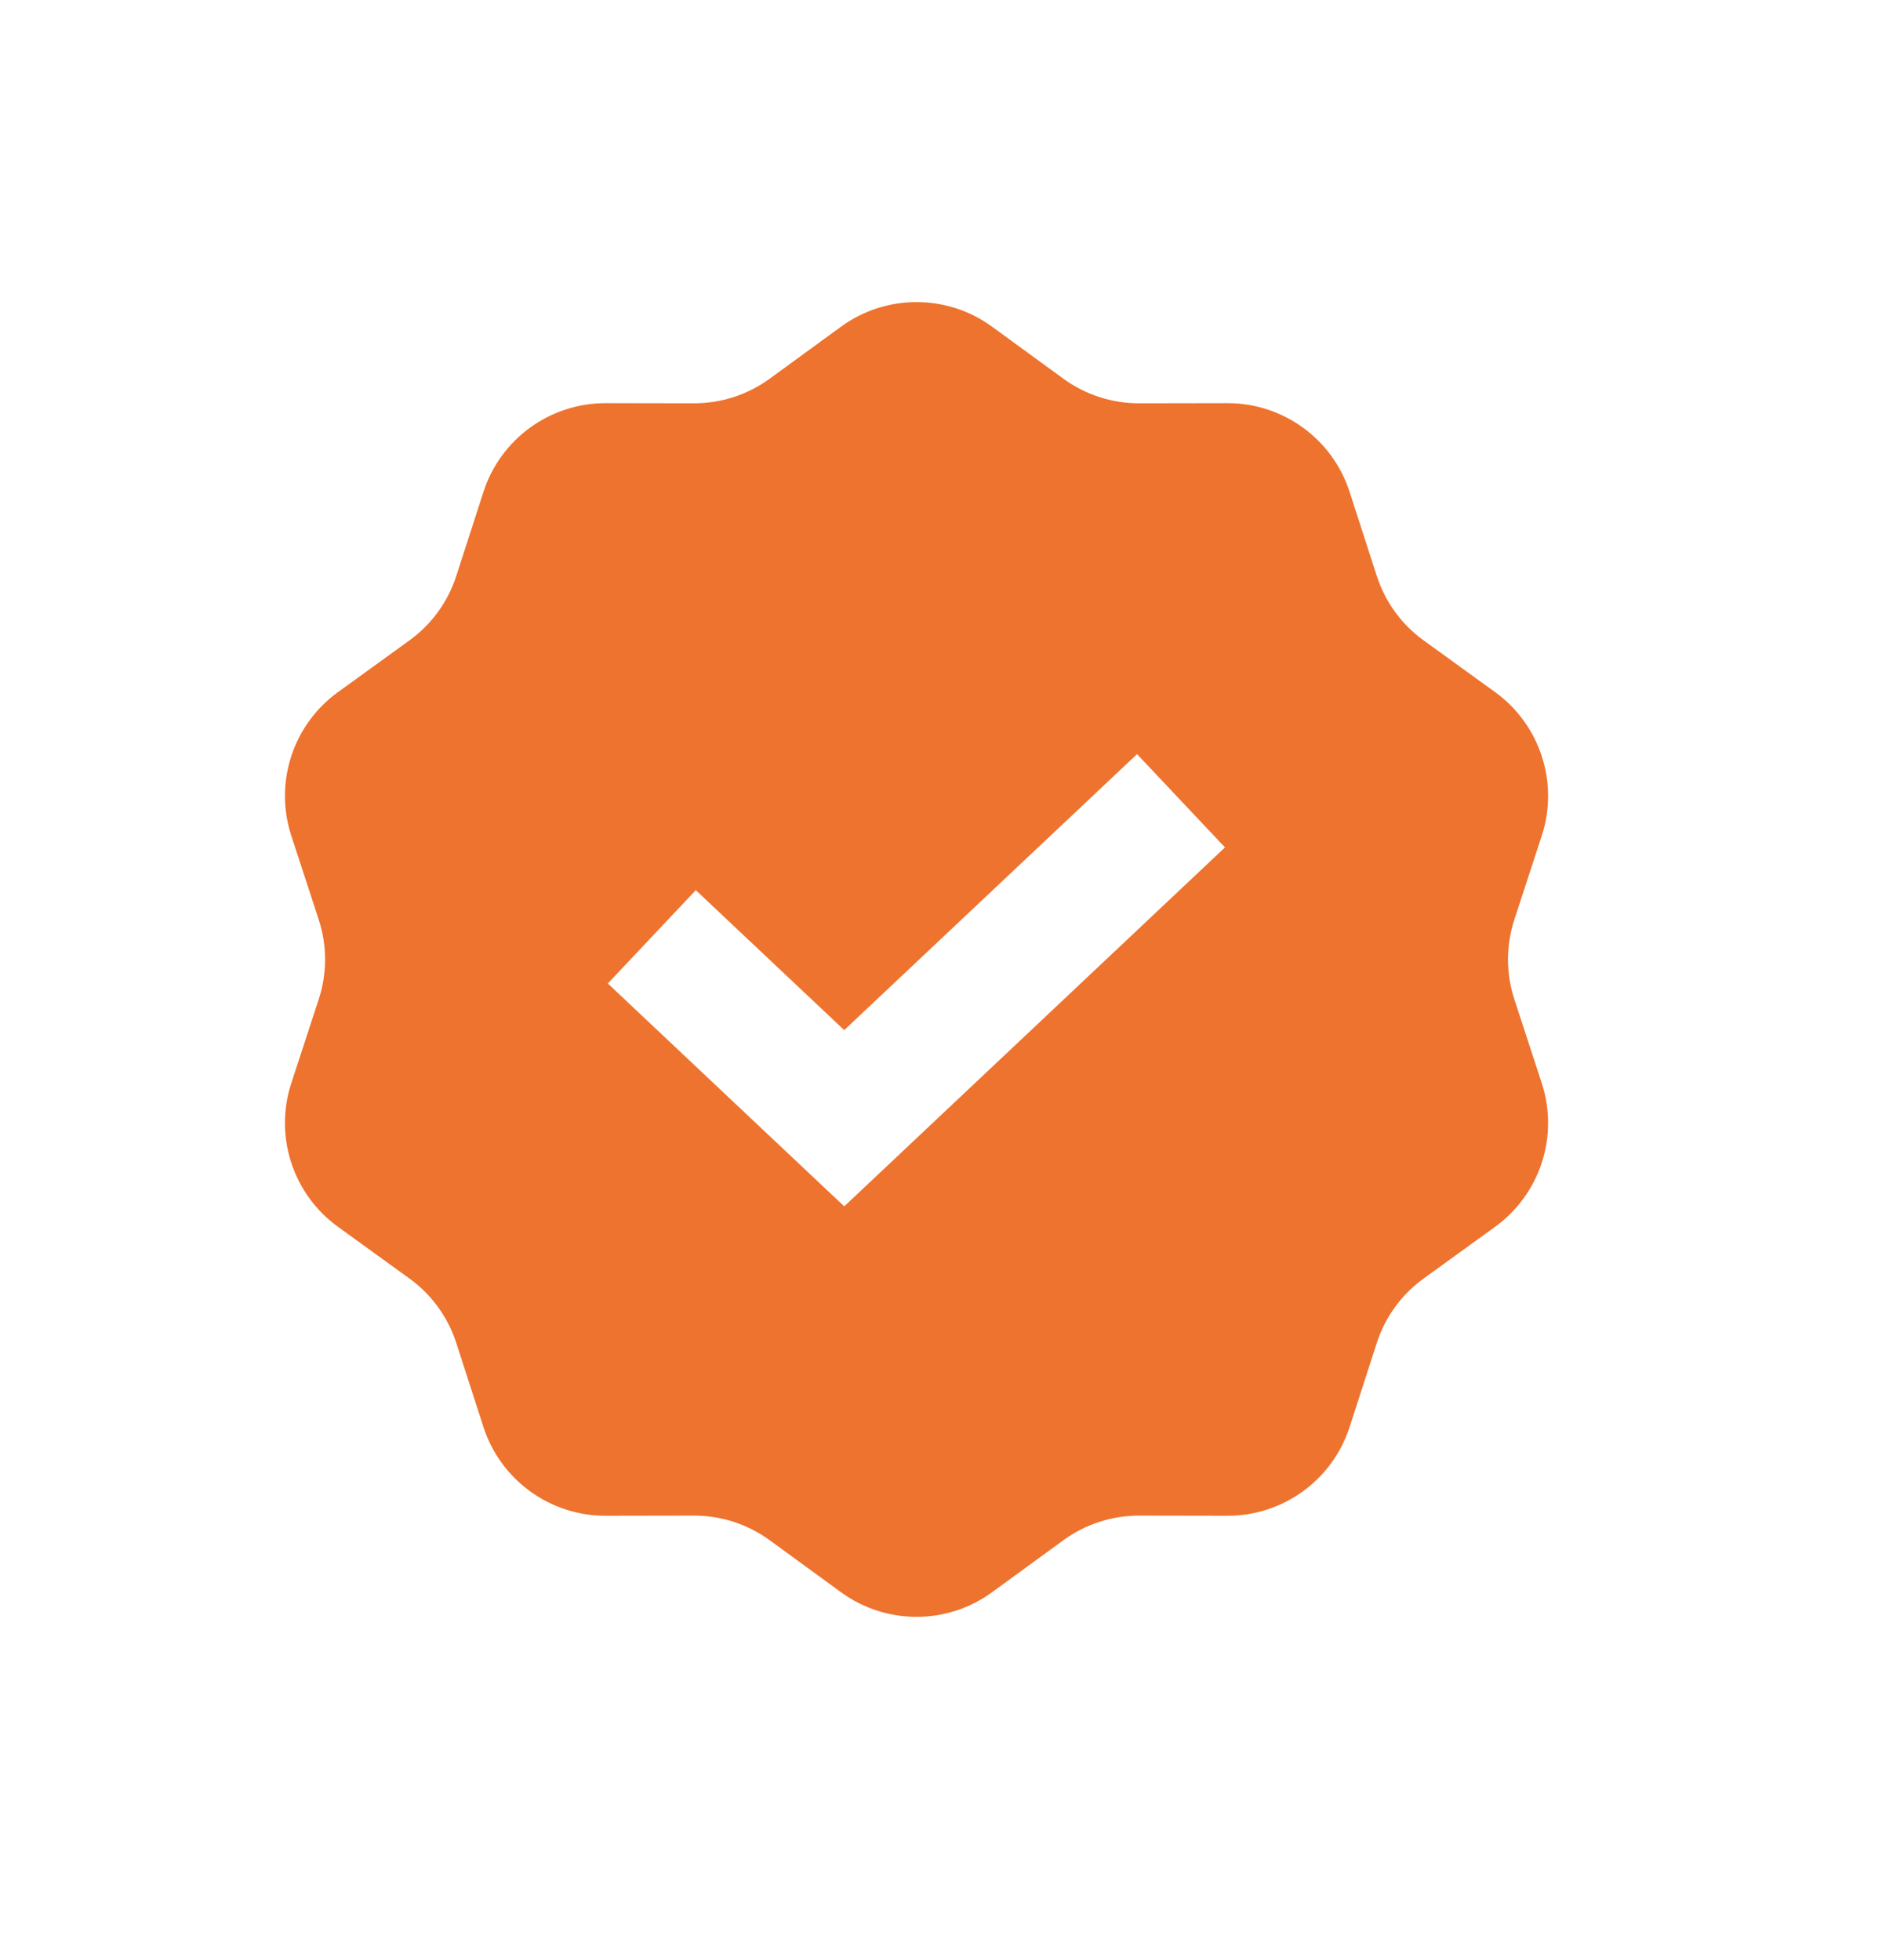 <?xml version="1.0" encoding="UTF-8"?> <svg xmlns="http://www.w3.org/2000/svg" width="48" height="50" viewBox="0 0 48 50" fill="none"><path fill-rule="evenodd" clip-rule="evenodd" d="M25.303 8.334C24.155 7.496 22.597 7.496 21.449 8.334L19.631 9.66C19.07 10.069 18.392 10.289 17.698 10.288L15.448 10.284C14.027 10.281 12.766 11.197 12.33 12.549L11.638 14.69C11.425 15.351 11.006 15.928 10.444 16.335L8.621 17.654C7.469 18.487 6.988 19.969 7.43 21.32L8.129 23.458C8.345 24.119 8.345 24.831 8.129 25.491L7.43 27.629C6.988 28.98 7.469 30.462 8.621 31.295L10.444 32.614C11.006 33.021 11.425 33.597 11.638 34.259L12.33 36.4C12.766 37.752 14.027 38.668 15.448 38.665L17.698 38.661C18.392 38.66 19.07 38.88 19.631 39.289L21.449 40.615C22.597 41.453 24.155 41.453 25.303 40.615L27.121 39.289C27.682 38.88 28.359 38.66 29.054 38.661L31.304 38.665C32.725 38.668 33.986 37.752 34.422 36.4L35.114 34.259C35.327 33.597 35.745 33.021 36.308 32.614L38.131 31.295C39.282 30.462 39.764 28.98 39.322 27.629L38.623 25.491C38.407 24.831 38.407 24.119 38.623 23.458L39.322 21.32C39.764 19.969 39.282 18.487 38.131 17.654L36.308 16.335C35.745 15.928 35.327 15.351 35.114 14.69L34.422 12.549C33.986 11.197 32.725 10.281 31.304 10.284L29.054 10.288C28.359 10.289 27.682 10.069 27.121 9.66L25.303 8.334ZM22.654 29.715L31.243 21.616L29 19.237L21.532 26.277L17.746 22.707L15.502 25.087L20.41 29.715L21.532 30.772L22.654 29.715Z" fill="#EE732E"></path></svg> 
